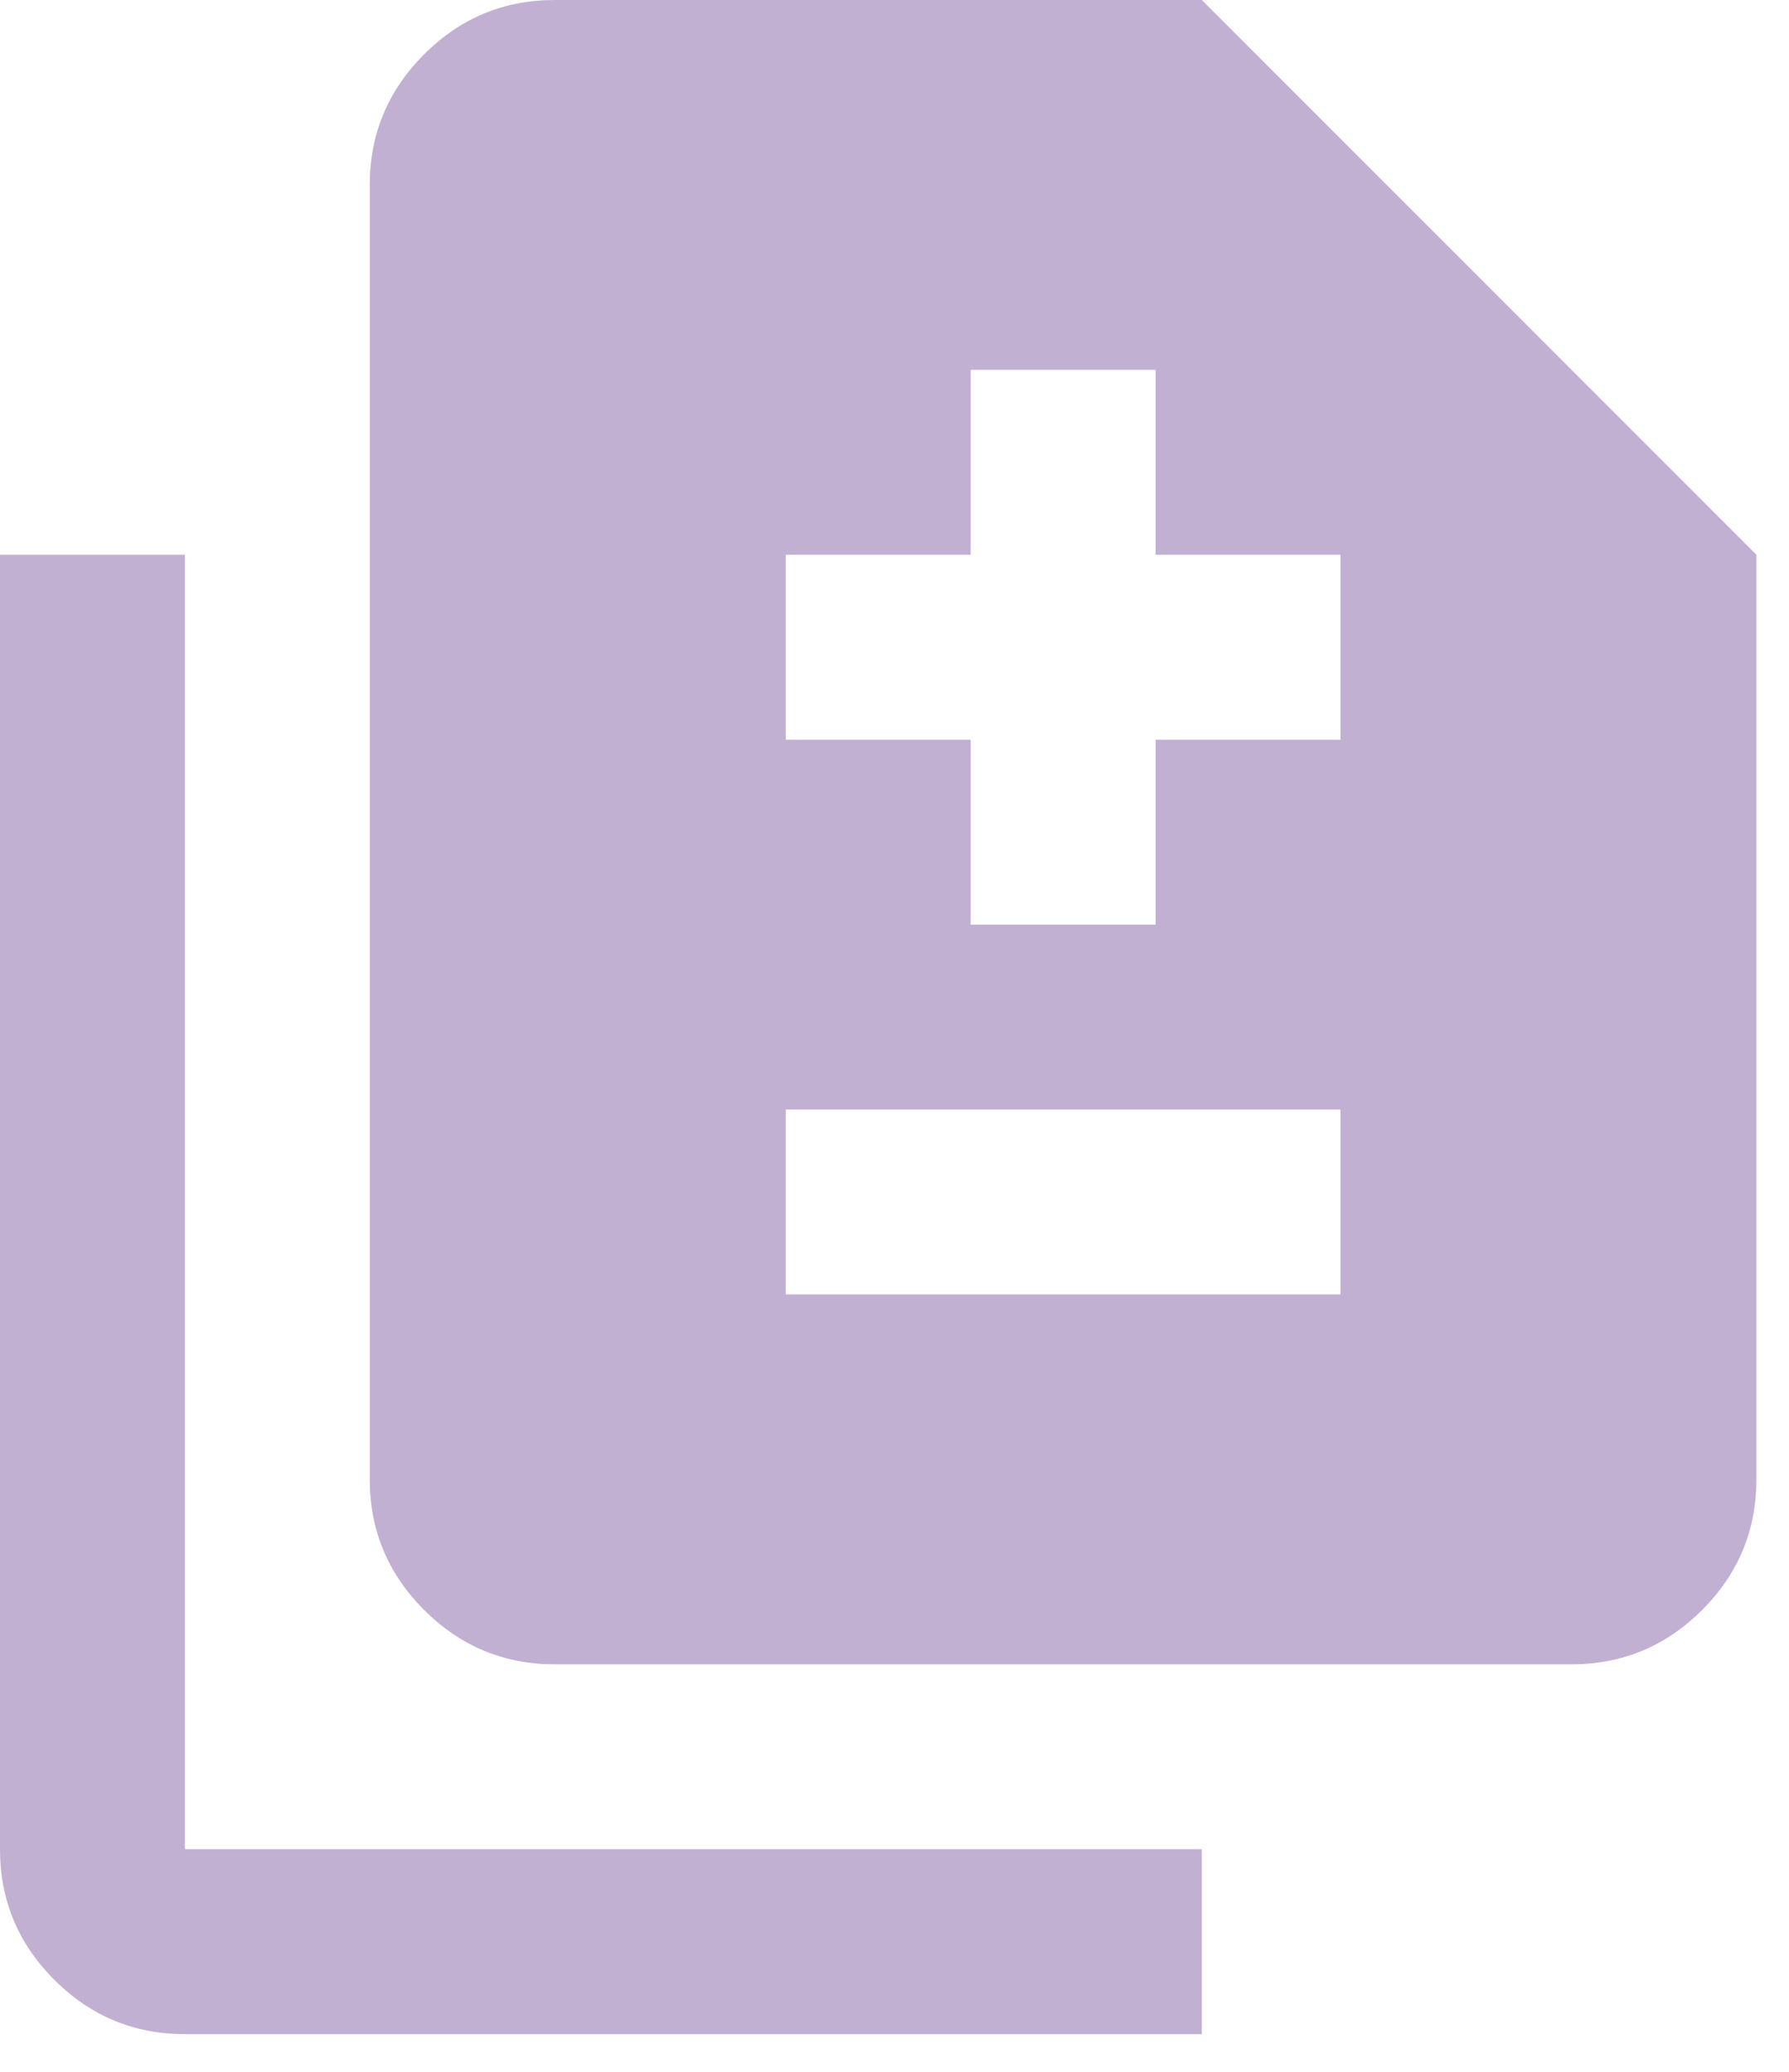<svg width="19" height="22" viewBox="0 0 19 22" fill="none" xmlns="http://www.w3.org/2000/svg">
<path d="M10.309 9.818H12.273V7.855H14.236V5.891H12.273V3.927H10.309V5.891H8.345V7.855H10.309V9.818ZM8.345 13.745H14.236V11.782H8.345V13.745ZM5.891 17.673C5.351 17.673 4.889 17.48 4.504 17.096C4.12 16.711 3.927 16.249 3.927 15.709V1.964C3.927 1.424 4.12 0.961 4.504 0.577C4.889 0.192 5.351 0 5.891 0H12.764L18.654 5.891V15.709C18.654 16.249 18.462 16.711 18.078 17.096C17.693 17.48 17.231 17.673 16.691 17.673H5.891ZM1.964 21.6C1.424 21.6 0.961 21.408 0.577 21.023C0.192 20.639 0 20.176 0 19.636V5.891H1.964V19.636H12.764V21.6H1.964Z" fill="#C2B0D3"/>
</svg>
